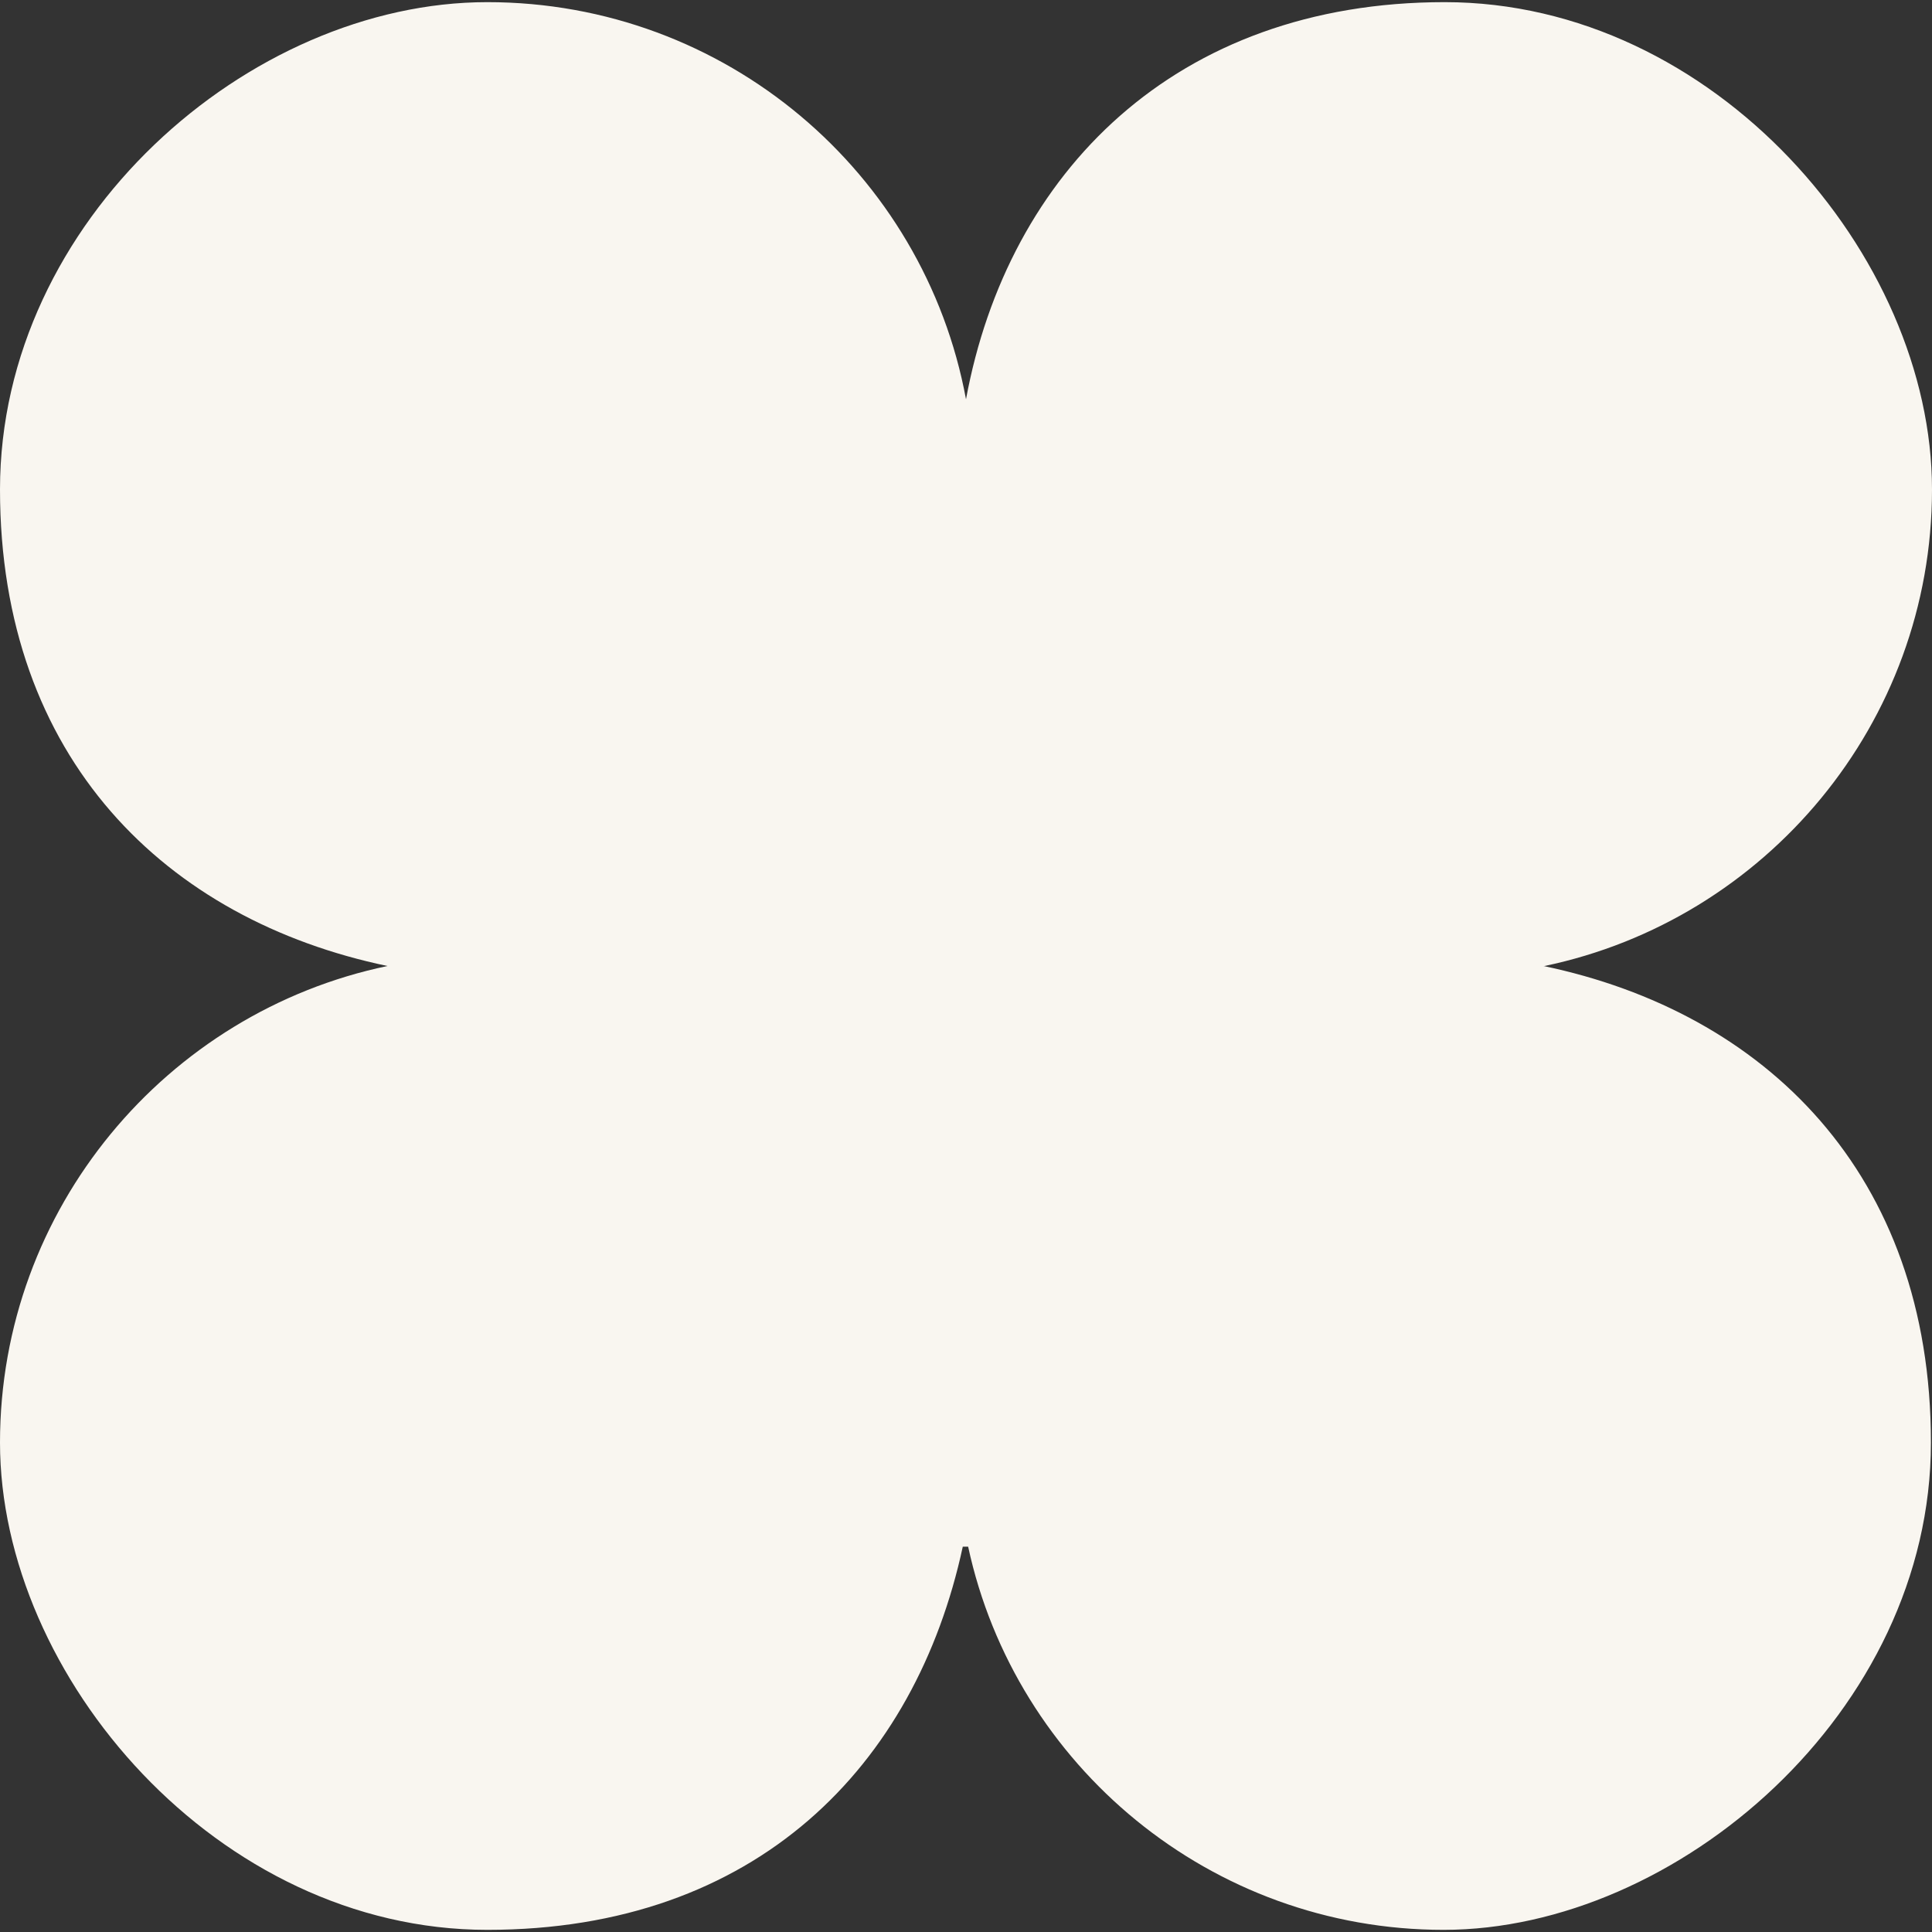 <svg xmlns="http://www.w3.org/2000/svg" id="Layer_2" viewBox="0 0 180 180"><rect x="0" y="0" width="180" height="180" fill="#333333" stroke="none"/><defs><style>      .st0 {        fill: #f9f6f0;      }    </style></defs><g id="Layer_2-2"><path class="st0" d="M143.9,90c20.6-4.3,36.1-22.6,36.1-44.4S159.7.2,134.6.2s-40.7,15.9-44.6,37C86.1,16.1,67.6.2,45.4.2S0,20.5,0,45.6s15.5,40.1,36.1,44.4C15.5,94.3,0,112.6,0,134.4s20.3,45.4,45.4,45.4,39.9-15.3,44.3-35.7c.2,0,.3,0,.5,0,4.4,20.4,22.6,35.7,44.3,35.7s45.4-20.3,45.4-45.4-15.5-40.1-36.1-44.4h0Z"></path></g></svg>